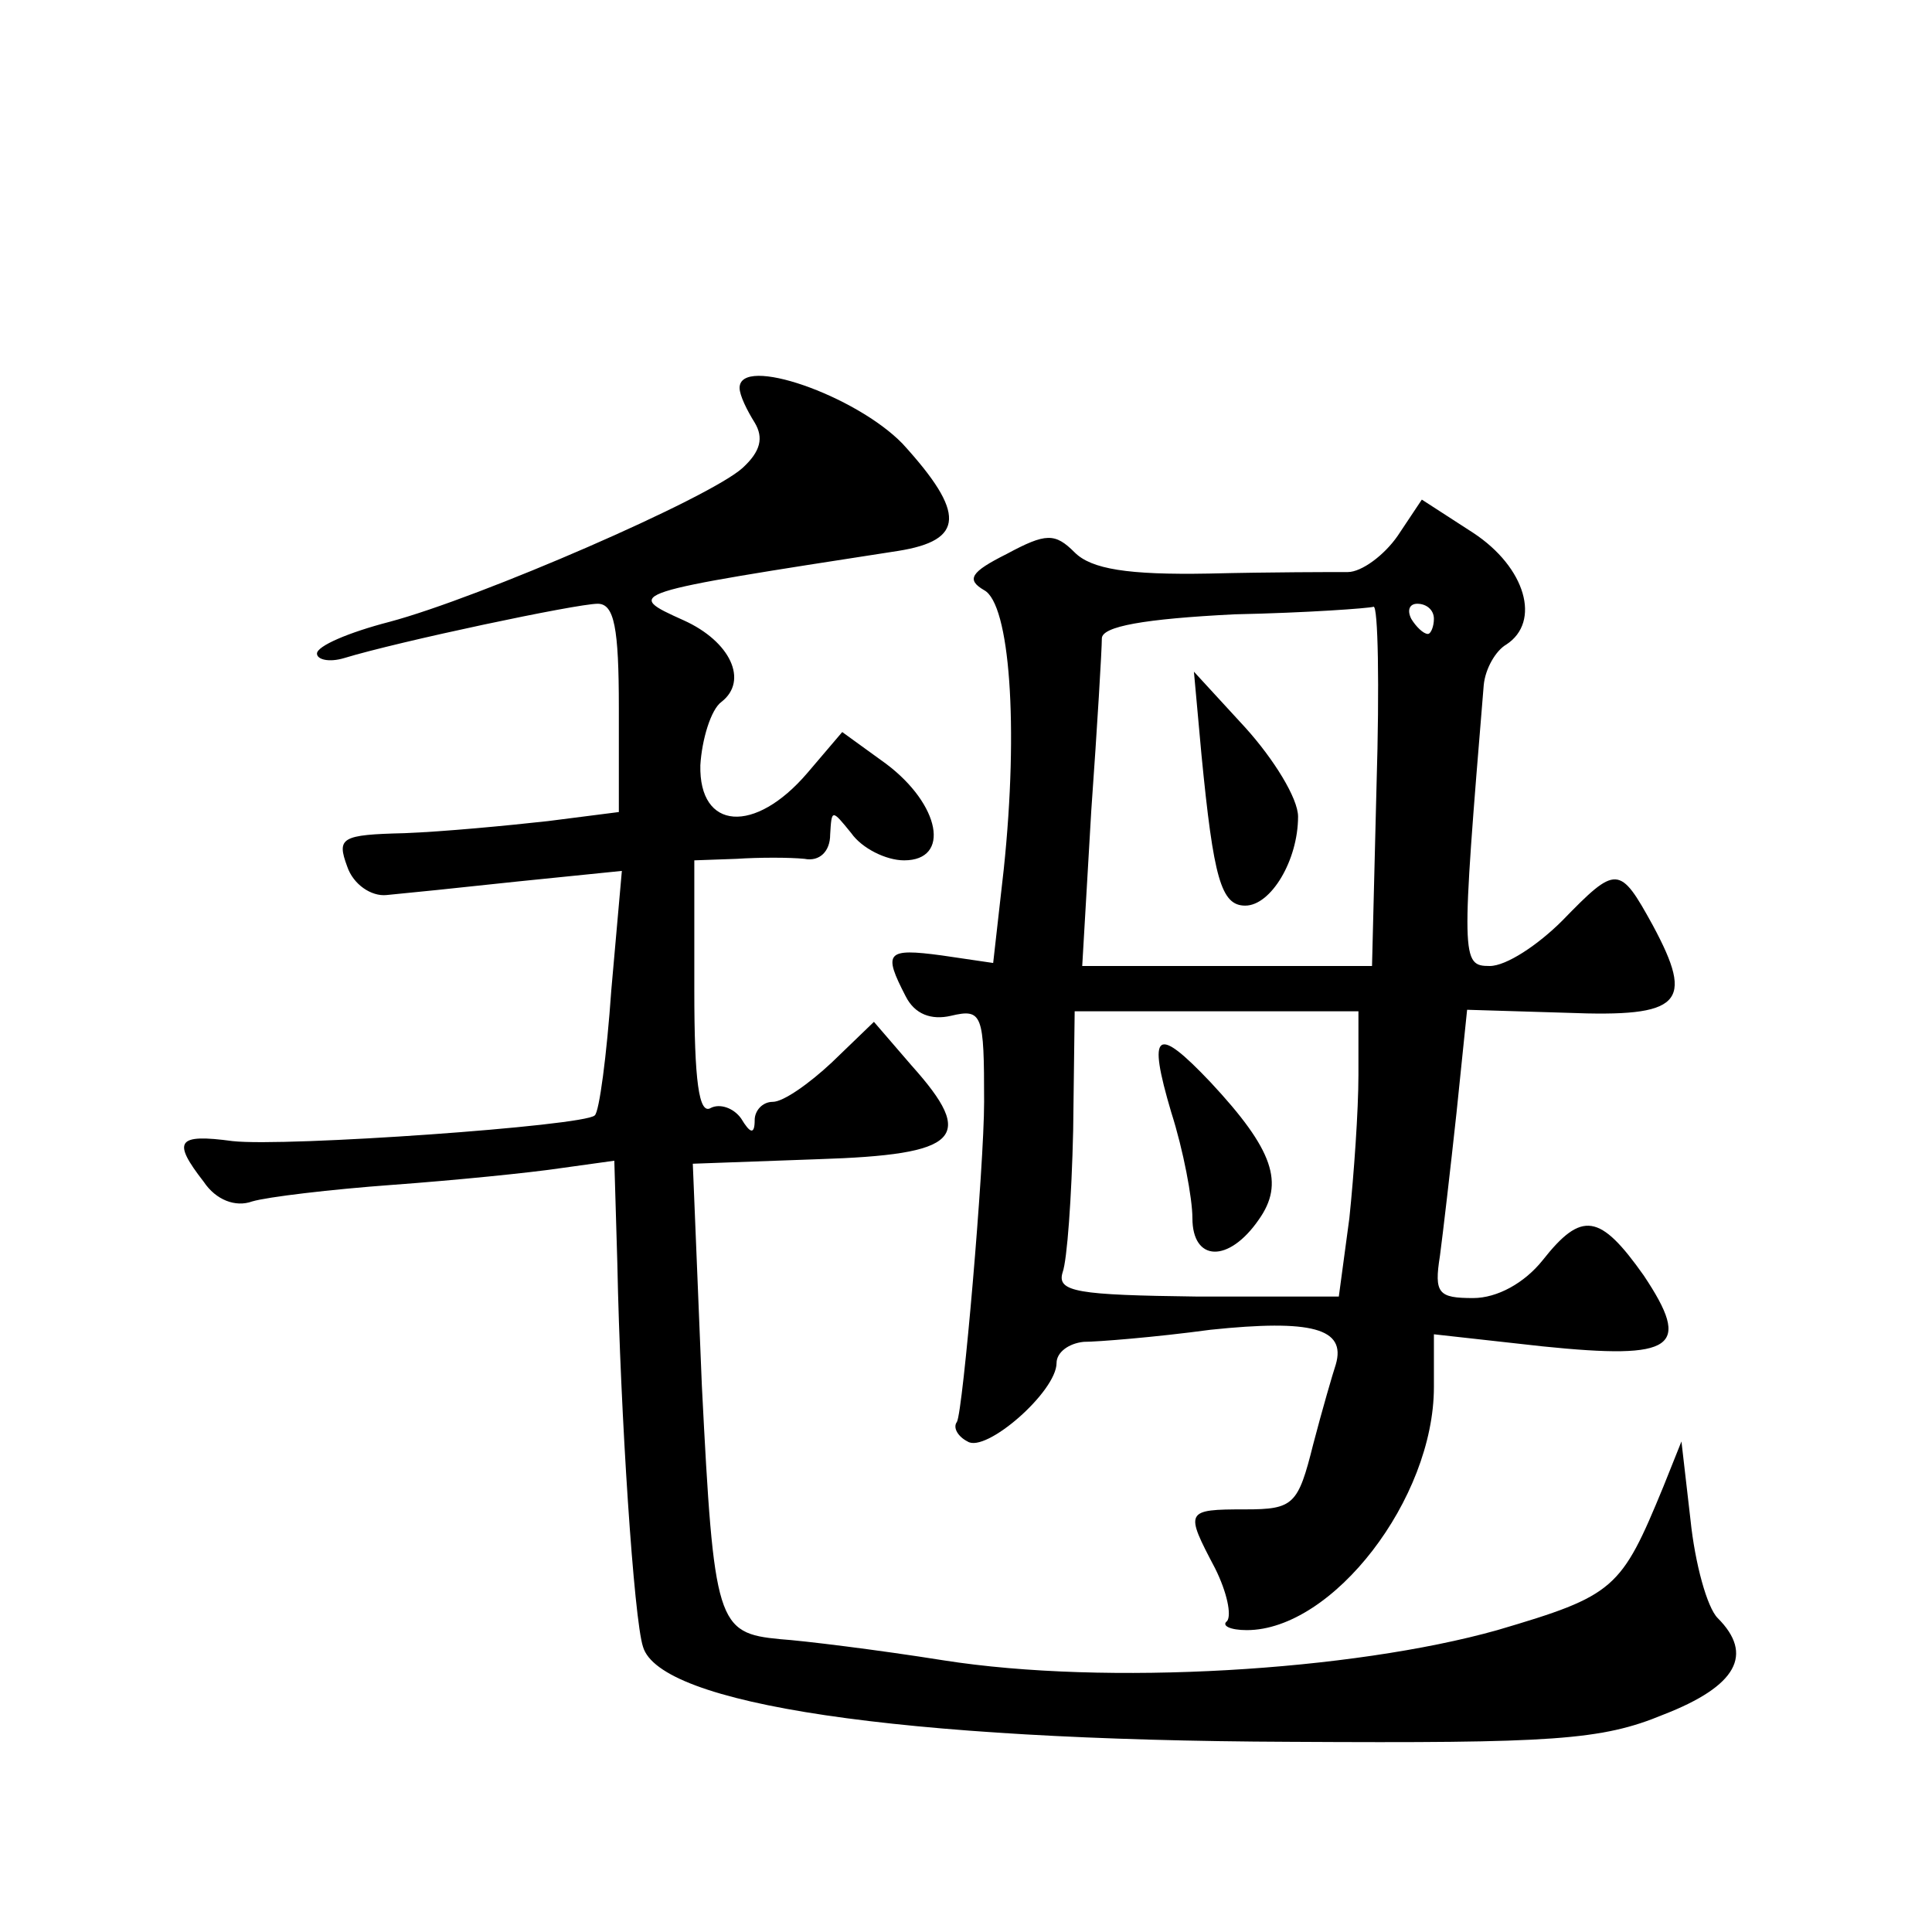 <?xml version="1.0" standalone="no"?>
<!DOCTYPE svg PUBLIC "-//W3C//DTD SVG 20010904//EN"
 "http://www.w3.org/TR/2001/REC-SVG-20010904/DTD/svg10.dtd">
<svg version="1.0" xmlns="http://www.w3.org/2000/svg"
 width="128pt" height="128pt" viewBox="0 0 128 128"
 preserveAspectRatio="xMidYMid meet">
<g transform="translate(0,128) scale(0.1,-0.1)"
fill="#0" stroke="none">
<path d="M490 1023 c0 -5 5 -15 10 -23 6 -10 4 -19 -8 -30 -22 -20 -174 -86 -234
-102 -27 -7 -48 -16 -48 -21 0 -4 8 -6 18 -3 36 11 154 36 168 36 11 0 14 -16 14
-69 l0 -69 -47 -6 c-27 -3 -69 -7 -95 -8 -42 -1 -45 -3 -38 -22 4 -12 16 -20 26
-19 11 1 50 5 87 9 l69 7 -7 -79 c-3 -43 -8 -81 -11 -83 -7 -7 -205 -21 -240 -17
-37 5 -40 0 -19 -27 8 -12 21 -17 32 -13 10 3 52 8 93 11 41 3 91 8 111 11 l36
5 2 -68 c2 -100 11 -236 17 -254 11 -38 168 -62 429 -63 174 -1 206 1 247 18 49
19 60 40 36 64 -7 7 -15 36 -18 65 l-6 52 -12 -30 c-28 -68 -32 -72 -110 -95 -96
-27 -259 -37 -367 -20 -44 7 -93 13 -108 14 -42 4 -44 10 -52 168 l-6 147 83 3
c94 3 105 14 62 62 l-25 29 -28 -27 c-15 -14 -32 -26 -39 -26 -7 0 -12 -6 -12 -12
0 -10 -3 -9 -9 1 -5 7 -14 10 -20 7 -8 -5 -11 18 -11 78 l0 86 28 1 c15 1 35 1
45 0 10 -2 17 5 17 16 1 17 1 17 14 1 7 -10 23 -18 35 -18 31 0 24 37 -12 64 l-29
21 -23 -27 c-35 -41 -72 -38 -71 5 1 17 7 37 14 42 18 14 6 40 -25 54 -40 18 -39
18 142 46 44 7 45 25 3 71 -31 32 -108 59 -108 37z M926 925 c-9 -13 -24 -24 -33
-24 -10 0 -51 0 -92 -1 -54 -1 -78 3 -89 14 -13 13 -19 13 -45 -1 -24 -12 -27 -17
-15 -24 17 -9 23 -90 13 -185 l-7 -62 -34 5 c-37 5 -39 2 -24 -27 6 -12 17 -16
30 -13 21 5 22 1 22 -57 0 -43 -14 -205 -18 -212 -3 -4 1 -10 7 -13 12 -8 59 33
59 52 0 7 8 13 18 14 9 0 47 3 84 8 67 7 90 1 83 -23 -2 -6 -9 -30 -15 -53 -10
-40 -13 -43 -45 -43 -40 0 -40 -1 -20 -39 8 -16 11 -31 8 -35 -4 -3 2 -6 13 -6
57 0 124 87 124 161 l0 35 72 -8 c88 -9 99 -1 67 47 -29 41 -41 43 -67 10 -12 -15
-30 -25 -46 -25 -23 0 -26 3 -22 28 2 15 7 58 11 95 l7 68 66 -2 c76 -3 85 6 57
58 -22 40 -24 40 -60 3 -16 -16 -37 -30 -48 -30 -19 0 -19 4 -4 186 1 11 8 23 15
27 23 15 13 51 -22 74 l-34 22 -16 -24z m-14 -165 l-3 -120 -96 0 -96 0 6 103 c4
56 7 107 7 114 0 8 28 13 88 16 48 1 89 4 92 5 3 1 4 -52 2 -118z m38 110 c0 -5
-2 -10 -4 -10 -3 0 -8 5 -11 10 -3 6 -1 10 4 10 6 0 11 -4 11 -10z m-50 -302 c0
-24 -3 -66 -6 -95 l-7 -52 -94 0 c-79 1 -93 3 -89 16 3 8 6 50 7 94 l1 79 94 0
94 0 0 -42z M796 780 c8 -82 13 -100 29 -100 17 0 35 30 35 59 0 12 -16 38 -35
59 l-34 37 5 -55z M776 543 c8 -25 14 -57 14 -70 0 -29 24 -30 44 -1 17 24 10 46
-32 91 -36 38 -42 34 -26 -20z"/>
</g>
</svg>

